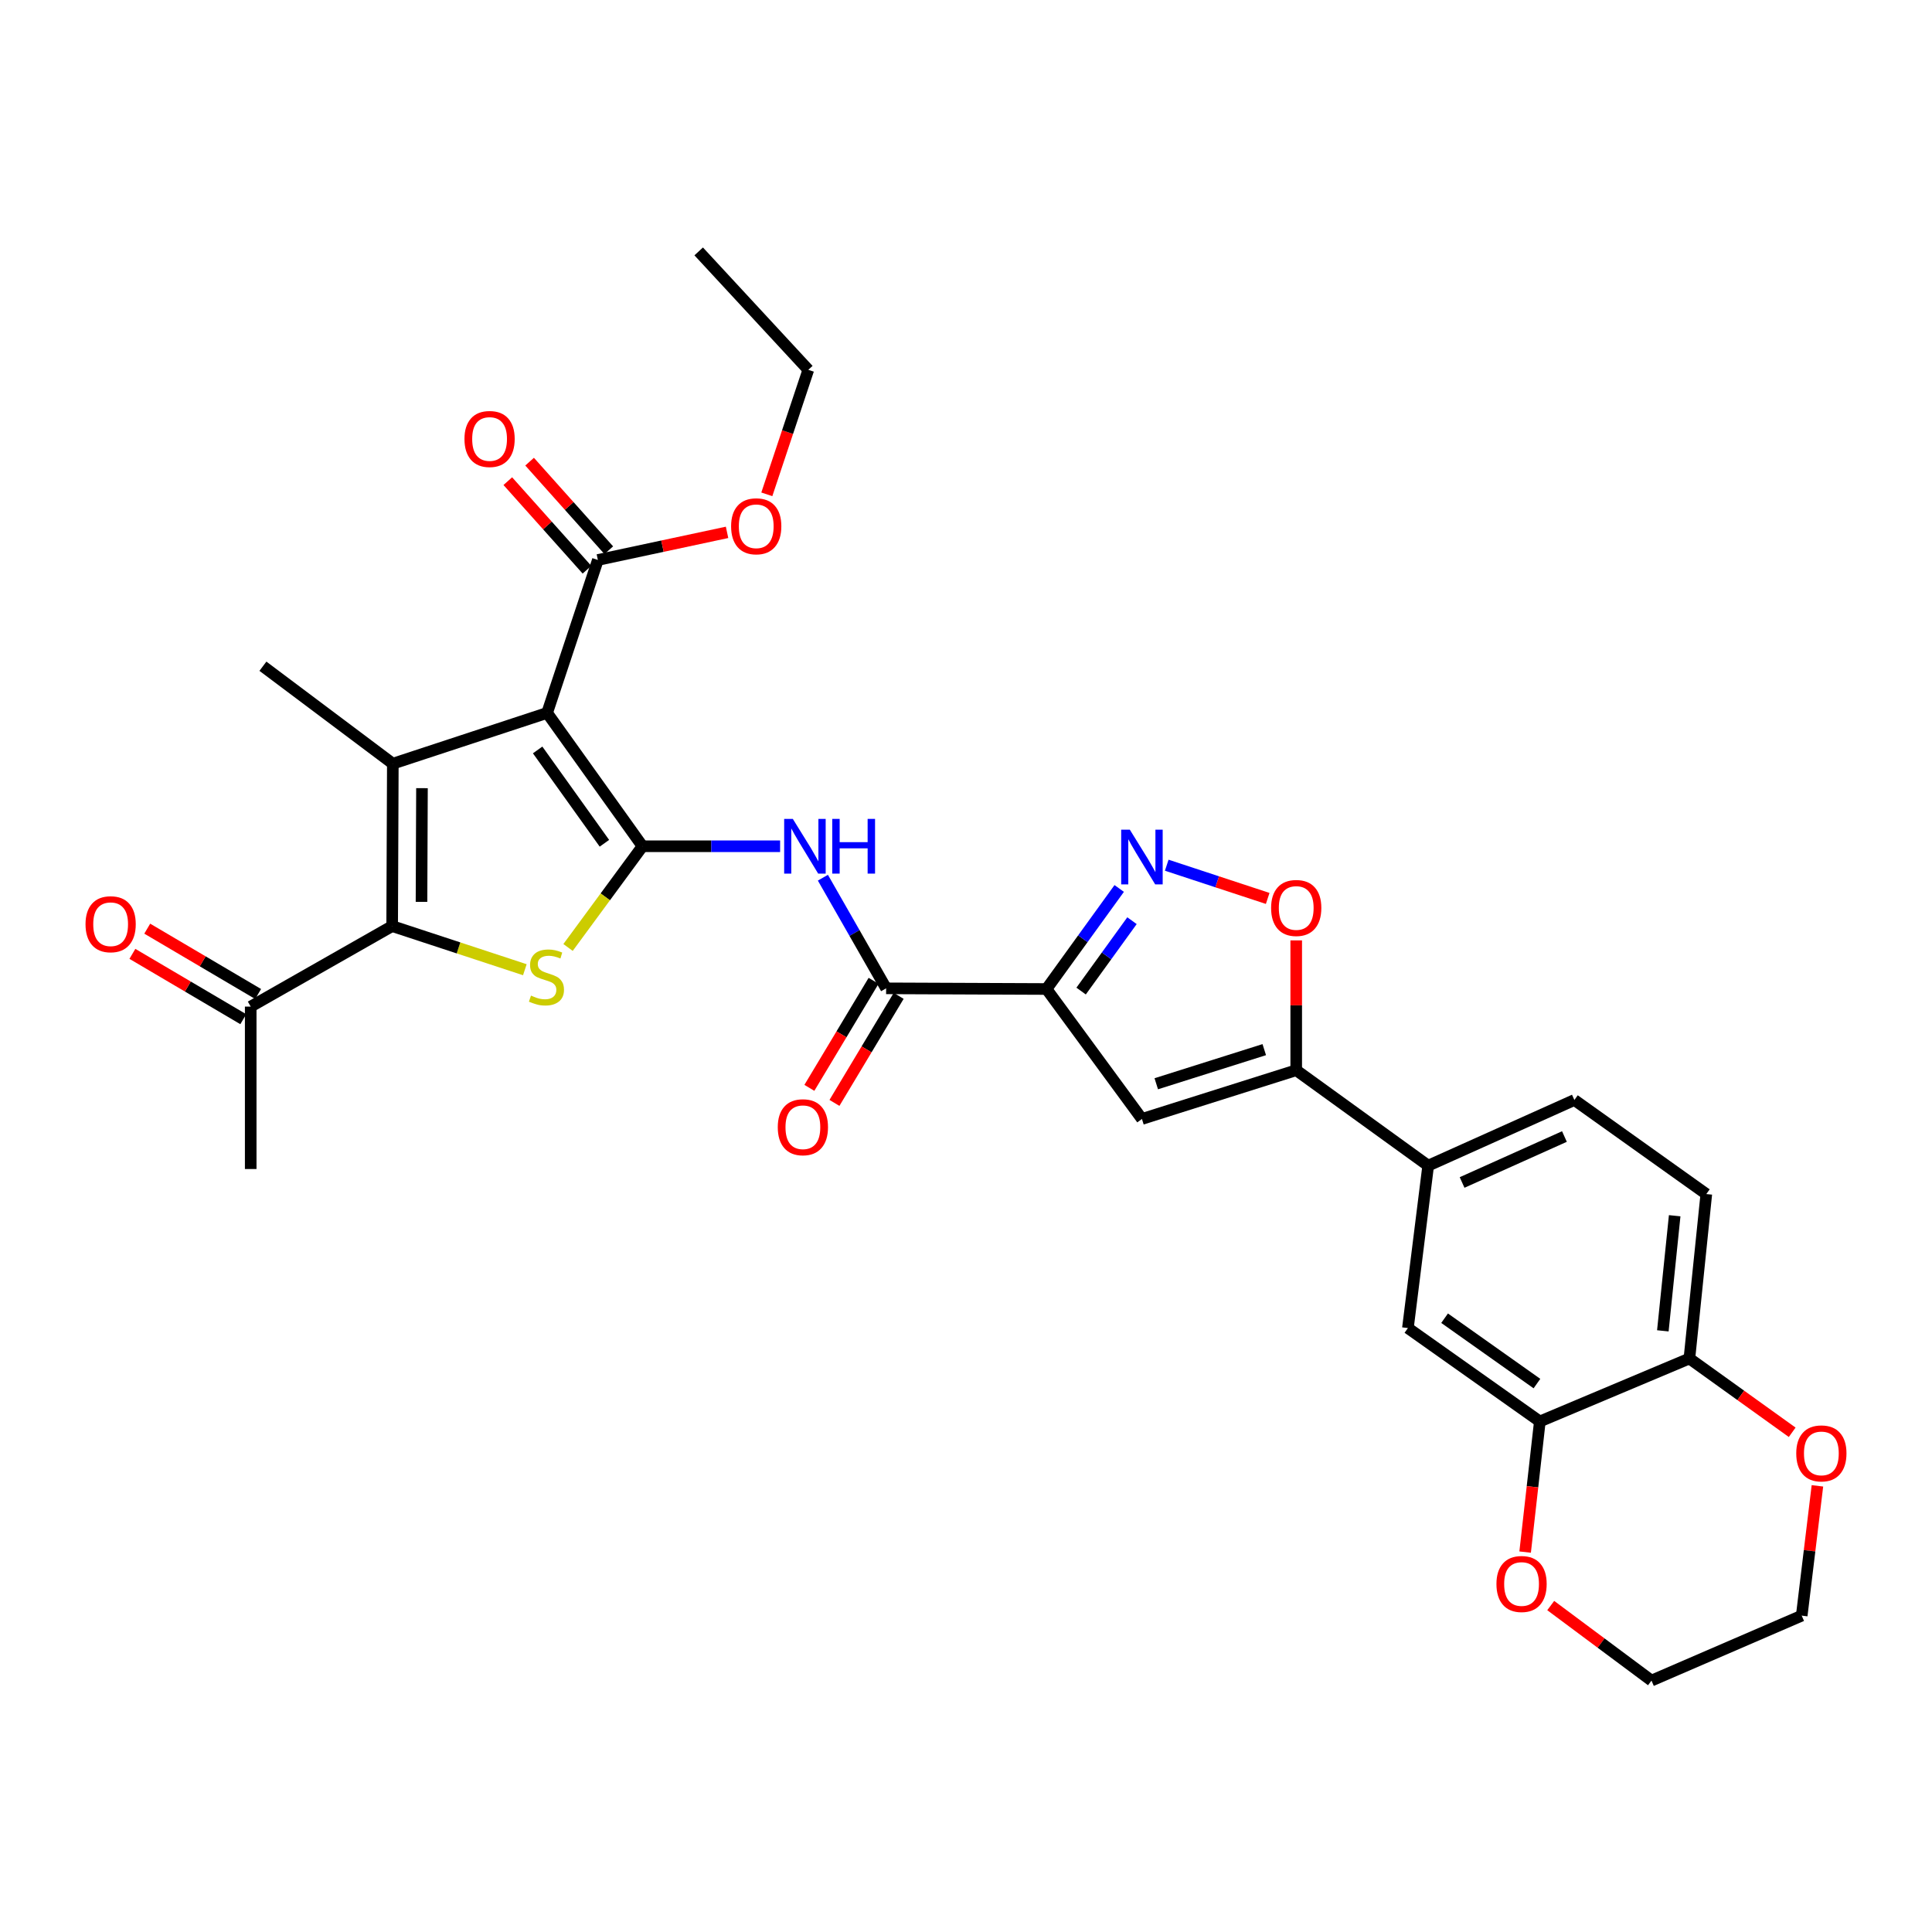 <?xml version='1.0' encoding='iso-8859-1'?>
<svg version='1.1' baseProfile='full'
              xmlns='http://www.w3.org/2000/svg'
                      xmlns:rdkit='http://www.rdkit.org/xml'
                      xmlns:xlink='http://www.w3.org/1999/xlink'
                  xml:space='preserve'
width='1000px' height='1000px' viewBox='0 0 1000 1000'>
<!-- END OF HEADER -->
<rect style='opacity:1.0;fill:#FFFFFF;stroke:none' width='1000' height='1000' x='0' y='0'> </rect>
<path class='bond-0' d='M 332.56,438.02 L 283.186,369.009' style='fill:none;fill-rule:evenodd;stroke:#000000;stroke-width:6px;stroke-linecap:butt;stroke-linejoin:miter;stroke-opacity:1' />
<path class='bond-0' d='M 312.843,436.476 L 278.281,388.168' style='fill:none;fill-rule:evenodd;stroke:#000000;stroke-width:6px;stroke-linecap:butt;stroke-linejoin:miter;stroke-opacity:1' />
<path class='bond-2' d='M 332.56,438.02 L 313.29,464.214' style='fill:none;fill-rule:evenodd;stroke:#000000;stroke-width:6px;stroke-linecap:butt;stroke-linejoin:miter;stroke-opacity:1' />
<path class='bond-2' d='M 313.29,464.214 L 294.019,490.408' style='fill:none;fill-rule:evenodd;stroke:#CCCC00;stroke-width:6px;stroke-linecap:butt;stroke-linejoin:miter;stroke-opacity:1' />
<path class='bond-6' d='M 332.56,438.02 L 368.172,438.02' style='fill:none;fill-rule:evenodd;stroke:#000000;stroke-width:6px;stroke-linecap:butt;stroke-linejoin:miter;stroke-opacity:1' />
<path class='bond-6' d='M 368.172,438.02 L 403.783,438.02' style='fill:none;fill-rule:evenodd;stroke:#0000FF;stroke-width:6px;stroke-linecap:butt;stroke-linejoin:miter;stroke-opacity:1' />
<path class='bond-1' d='M 283.186,369.009 L 203.327,395.281' style='fill:none;fill-rule:evenodd;stroke:#000000;stroke-width:6px;stroke-linecap:butt;stroke-linejoin:miter;stroke-opacity:1' />
<path class='bond-11' d='M 283.186,369.009 L 309.459,289.839' style='fill:none;fill-rule:evenodd;stroke:#000000;stroke-width:6px;stroke-linecap:butt;stroke-linejoin:miter;stroke-opacity:1' />
<path class='bond-24' d='M 203.327,395.281 L 136.09,344.839' style='fill:none;fill-rule:evenodd;stroke:#000000;stroke-width:6px;stroke-linecap:butt;stroke-linejoin:miter;stroke-opacity:1' />
<path class='bond-31' d='M 203.327,395.281 L 202.982,479.345' style='fill:none;fill-rule:evenodd;stroke:#000000;stroke-width:6px;stroke-linecap:butt;stroke-linejoin:miter;stroke-opacity:1' />
<path class='bond-31' d='M 218.413,407.953 L 218.171,466.798' style='fill:none;fill-rule:evenodd;stroke:#000000;stroke-width:6px;stroke-linecap:butt;stroke-linejoin:miter;stroke-opacity:1' />
<path class='bond-3' d='M 271.66,501.925 L 237.321,490.635' style='fill:none;fill-rule:evenodd;stroke:#CCCC00;stroke-width:6px;stroke-linecap:butt;stroke-linejoin:miter;stroke-opacity:1' />
<path class='bond-3' d='M 237.321,490.635 L 202.982,479.345' style='fill:none;fill-rule:evenodd;stroke:#000000;stroke-width:6px;stroke-linecap:butt;stroke-linejoin:miter;stroke-opacity:1' />
<path class='bond-14' d='M 202.982,479.345 L 129.766,521.016' style='fill:none;fill-rule:evenodd;stroke:#000000;stroke-width:6px;stroke-linecap:butt;stroke-linejoin:miter;stroke-opacity:1' />
<path class='bond-4' d='M 541.671,511.908 L 458.657,511.564' style='fill:none;fill-rule:evenodd;stroke:#000000;stroke-width:6px;stroke-linecap:butt;stroke-linejoin:miter;stroke-opacity:1' />
<path class='bond-5' d='M 541.671,511.908 L 560.485,485.89' style='fill:none;fill-rule:evenodd;stroke:#000000;stroke-width:6px;stroke-linecap:butt;stroke-linejoin:miter;stroke-opacity:1' />
<path class='bond-5' d='M 560.485,485.89 L 579.299,459.871' style='fill:none;fill-rule:evenodd;stroke:#0000FF;stroke-width:6px;stroke-linecap:butt;stroke-linejoin:miter;stroke-opacity:1' />
<path class='bond-5' d='M 559.582,512.973 L 572.751,494.76' style='fill:none;fill-rule:evenodd;stroke:#000000;stroke-width:6px;stroke-linecap:butt;stroke-linejoin:miter;stroke-opacity:1' />
<path class='bond-5' d='M 572.751,494.76 L 585.921,476.547' style='fill:none;fill-rule:evenodd;stroke:#0000FF;stroke-width:6px;stroke-linecap:butt;stroke-linejoin:miter;stroke-opacity:1' />
<path class='bond-7' d='M 541.671,511.908 L 591.062,579.17' style='fill:none;fill-rule:evenodd;stroke:#000000;stroke-width:6px;stroke-linecap:butt;stroke-linejoin:miter;stroke-opacity:1' />
<path class='bond-10' d='M 603.903,447.83 L 630.03,456.428' style='fill:none;fill-rule:evenodd;stroke:#0000FF;stroke-width:6px;stroke-linecap:butt;stroke-linejoin:miter;stroke-opacity:1' />
<path class='bond-10' d='M 630.03,456.428 L 656.157,465.026' style='fill:none;fill-rule:evenodd;stroke:#FF0000;stroke-width:6px;stroke-linecap:butt;stroke-linejoin:miter;stroke-opacity:1' />
<path class='bond-8' d='M 425.928,454.297 L 442.293,482.93' style='fill:none;fill-rule:evenodd;stroke:#0000FF;stroke-width:6px;stroke-linecap:butt;stroke-linejoin:miter;stroke-opacity:1' />
<path class='bond-8' d='M 442.293,482.93 L 458.657,511.564' style='fill:none;fill-rule:evenodd;stroke:#000000;stroke-width:6px;stroke-linecap:butt;stroke-linejoin:miter;stroke-opacity:1' />
<path class='bond-9' d='M 591.062,579.17 L 670.921,553.941' style='fill:none;fill-rule:evenodd;stroke:#000000;stroke-width:6px;stroke-linecap:butt;stroke-linejoin:miter;stroke-opacity:1' />
<path class='bond-9' d='M 598.48,560.951 L 654.382,543.291' style='fill:none;fill-rule:evenodd;stroke:#000000;stroke-width:6px;stroke-linecap:butt;stroke-linejoin:miter;stroke-opacity:1' />
<path class='bond-17' d='M 452.167,507.67 L 435.549,535.369' style='fill:none;fill-rule:evenodd;stroke:#000000;stroke-width:6px;stroke-linecap:butt;stroke-linejoin:miter;stroke-opacity:1' />
<path class='bond-17' d='M 435.549,535.369 L 418.931,563.067' style='fill:none;fill-rule:evenodd;stroke:#FF0000;stroke-width:6px;stroke-linecap:butt;stroke-linejoin:miter;stroke-opacity:1' />
<path class='bond-17' d='M 465.148,515.457 L 448.53,543.156' style='fill:none;fill-rule:evenodd;stroke:#000000;stroke-width:6px;stroke-linecap:butt;stroke-linejoin:miter;stroke-opacity:1' />
<path class='bond-17' d='M 448.53,543.156 L 431.912,570.855' style='fill:none;fill-rule:evenodd;stroke:#FF0000;stroke-width:6px;stroke-linecap:butt;stroke-linejoin:miter;stroke-opacity:1' />
<path class='bond-12' d='M 670.921,553.941 L 739.226,603.34' style='fill:none;fill-rule:evenodd;stroke:#000000;stroke-width:6px;stroke-linecap:butt;stroke-linejoin:miter;stroke-opacity:1' />
<path class='bond-32' d='M 670.921,553.941 L 670.921,520.343' style='fill:none;fill-rule:evenodd;stroke:#000000;stroke-width:6px;stroke-linecap:butt;stroke-linejoin:miter;stroke-opacity:1' />
<path class='bond-32' d='M 670.921,520.343 L 670.921,486.746' style='fill:none;fill-rule:evenodd;stroke:#FF0000;stroke-width:6px;stroke-linecap:butt;stroke-linejoin:miter;stroke-opacity:1' />
<path class='bond-19' d='M 315.102,284.794 L 294.613,261.874' style='fill:none;fill-rule:evenodd;stroke:#000000;stroke-width:6px;stroke-linecap:butt;stroke-linejoin:miter;stroke-opacity:1' />
<path class='bond-19' d='M 294.613,261.874 L 274.124,238.953' style='fill:none;fill-rule:evenodd;stroke:#FF0000;stroke-width:6px;stroke-linecap:butt;stroke-linejoin:miter;stroke-opacity:1' />
<path class='bond-19' d='M 303.816,294.883 L 283.327,271.962' style='fill:none;fill-rule:evenodd;stroke:#000000;stroke-width:6px;stroke-linecap:butt;stroke-linejoin:miter;stroke-opacity:1' />
<path class='bond-19' d='M 283.327,271.962 L 262.838,249.042' style='fill:none;fill-rule:evenodd;stroke:#FF0000;stroke-width:6px;stroke-linecap:butt;stroke-linejoin:miter;stroke-opacity:1' />
<path class='bond-25' d='M 309.459,289.839 L 342.892,282.693' style='fill:none;fill-rule:evenodd;stroke:#000000;stroke-width:6px;stroke-linecap:butt;stroke-linejoin:miter;stroke-opacity:1' />
<path class='bond-25' d='M 342.892,282.693 L 376.325,275.547' style='fill:none;fill-rule:evenodd;stroke:#FF0000;stroke-width:6px;stroke-linecap:butt;stroke-linejoin:miter;stroke-opacity:1' />
<path class='bond-15' d='M 739.226,603.34 L 728.73,687.404' style='fill:none;fill-rule:evenodd;stroke:#000000;stroke-width:6px;stroke-linecap:butt;stroke-linejoin:miter;stroke-opacity:1' />
<path class='bond-21' d='M 739.226,603.34 L 814.897,569.356' style='fill:none;fill-rule:evenodd;stroke:#000000;stroke-width:6px;stroke-linecap:butt;stroke-linejoin:miter;stroke-opacity:1' />
<path class='bond-21' d='M 756.778,612.051 L 809.748,588.262' style='fill:none;fill-rule:evenodd;stroke:#000000;stroke-width:6px;stroke-linecap:butt;stroke-linejoin:miter;stroke-opacity:1' />
<path class='bond-13' d='M 797.018,735.744 L 728.73,687.404' style='fill:none;fill-rule:evenodd;stroke:#000000;stroke-width:6px;stroke-linecap:butt;stroke-linejoin:miter;stroke-opacity:1' />
<path class='bond-13' d='M 795.521,716.138 L 747.72,682.3' style='fill:none;fill-rule:evenodd;stroke:#000000;stroke-width:6px;stroke-linecap:butt;stroke-linejoin:miter;stroke-opacity:1' />
<path class='bond-18' d='M 797.018,735.744 L 793.213,769.551' style='fill:none;fill-rule:evenodd;stroke:#000000;stroke-width:6px;stroke-linecap:butt;stroke-linejoin:miter;stroke-opacity:1' />
<path class='bond-18' d='M 793.213,769.551 L 789.407,803.357' style='fill:none;fill-rule:evenodd;stroke:#FF0000;stroke-width:6px;stroke-linecap:butt;stroke-linejoin:miter;stroke-opacity:1' />
<path class='bond-33' d='M 797.018,735.744 L 874.43,703.156' style='fill:none;fill-rule:evenodd;stroke:#000000;stroke-width:6px;stroke-linecap:butt;stroke-linejoin:miter;stroke-opacity:1' />
<path class='bond-22' d='M 133.609,514.495 L 104.91,497.584' style='fill:none;fill-rule:evenodd;stroke:#000000;stroke-width:6px;stroke-linecap:butt;stroke-linejoin:miter;stroke-opacity:1' />
<path class='bond-22' d='M 104.91,497.584 L 76.211,480.673' style='fill:none;fill-rule:evenodd;stroke:#FF0000;stroke-width:6px;stroke-linecap:butt;stroke-linejoin:miter;stroke-opacity:1' />
<path class='bond-22' d='M 125.924,527.537 L 97.225,510.626' style='fill:none;fill-rule:evenodd;stroke:#000000;stroke-width:6px;stroke-linecap:butt;stroke-linejoin:miter;stroke-opacity:1' />
<path class='bond-22' d='M 97.225,510.626 L 68.526,493.715' style='fill:none;fill-rule:evenodd;stroke:#FF0000;stroke-width:6px;stroke-linecap:butt;stroke-linejoin:miter;stroke-opacity:1' />
<path class='bond-26' d='M 129.766,521.016 L 129.766,605.081' style='fill:none;fill-rule:evenodd;stroke:#000000;stroke-width:6px;stroke-linecap:butt;stroke-linejoin:miter;stroke-opacity:1' />
<path class='bond-16' d='M 874.43,703.156 L 883.185,618.04' style='fill:none;fill-rule:evenodd;stroke:#000000;stroke-width:6px;stroke-linecap:butt;stroke-linejoin:miter;stroke-opacity:1' />
<path class='bond-16' d='M 860.685,688.84 L 866.814,629.259' style='fill:none;fill-rule:evenodd;stroke:#000000;stroke-width:6px;stroke-linecap:butt;stroke-linejoin:miter;stroke-opacity:1' />
<path class='bond-20' d='M 874.43,703.156 L 901.032,722.254' style='fill:none;fill-rule:evenodd;stroke:#000000;stroke-width:6px;stroke-linecap:butt;stroke-linejoin:miter;stroke-opacity:1' />
<path class='bond-20' d='M 901.032,722.254 L 927.633,741.352' style='fill:none;fill-rule:evenodd;stroke:#FF0000;stroke-width:6px;stroke-linecap:butt;stroke-linejoin:miter;stroke-opacity:1' />
<path class='bond-27' d='M 802.653,831.033 L 828.732,850.453' style='fill:none;fill-rule:evenodd;stroke:#FF0000;stroke-width:6px;stroke-linecap:butt;stroke-linejoin:miter;stroke-opacity:1' />
<path class='bond-27' d='M 828.732,850.453 L 854.81,869.872' style='fill:none;fill-rule:evenodd;stroke:#000000;stroke-width:6px;stroke-linecap:butt;stroke-linejoin:miter;stroke-opacity:1' />
<path class='bond-28' d='M 940.694,769.071 L 936.631,802.664' style='fill:none;fill-rule:evenodd;stroke:#FF0000;stroke-width:6px;stroke-linecap:butt;stroke-linejoin:miter;stroke-opacity:1' />
<path class='bond-28' d='M 936.631,802.664 L 932.568,836.258' style='fill:none;fill-rule:evenodd;stroke:#000000;stroke-width:6px;stroke-linecap:butt;stroke-linejoin:miter;stroke-opacity:1' />
<path class='bond-23' d='M 814.897,569.356 L 883.185,618.04' style='fill:none;fill-rule:evenodd;stroke:#000000;stroke-width:6px;stroke-linecap:butt;stroke-linejoin:miter;stroke-opacity:1' />
<path class='bond-29' d='M 396.904,255.869 L 407.643,223.644' style='fill:none;fill-rule:evenodd;stroke:#FF0000;stroke-width:6px;stroke-linecap:butt;stroke-linejoin:miter;stroke-opacity:1' />
<path class='bond-29' d='M 407.643,223.644 L 418.383,191.418' style='fill:none;fill-rule:evenodd;stroke:#000000;stroke-width:6px;stroke-linecap:butt;stroke-linejoin:miter;stroke-opacity:1' />
<path class='bond-34' d='M 854.81,869.872 L 932.568,836.258' style='fill:none;fill-rule:evenodd;stroke:#000000;stroke-width:6px;stroke-linecap:butt;stroke-linejoin:miter;stroke-opacity:1' />
<path class='bond-30' d='M 418.383,191.418 L 361.642,130.128' style='fill:none;fill-rule:evenodd;stroke:#000000;stroke-width:6px;stroke-linecap:butt;stroke-linejoin:miter;stroke-opacity:1' />
<path  class='atom-3' d='M 274.842 515.321
Q 275.162 515.441, 276.482 516.001
Q 277.802 516.561, 279.242 516.921
Q 280.722 517.241, 282.162 517.241
Q 284.842 517.241, 286.402 515.961
Q 287.962 514.641, 287.962 512.361
Q 287.962 510.801, 287.162 509.841
Q 286.402 508.881, 285.202 508.361
Q 284.002 507.841, 282.002 507.241
Q 279.482 506.481, 277.962 505.761
Q 276.482 505.041, 275.402 503.521
Q 274.362 502.001, 274.362 499.441
Q 274.362 495.881, 276.762 493.681
Q 279.202 491.481, 284.002 491.481
Q 287.282 491.481, 291.002 493.041
L 290.082 496.121
Q 286.682 494.721, 284.122 494.721
Q 281.362 494.721, 279.842 495.881
Q 278.322 497.001, 278.362 498.961
Q 278.362 500.481, 279.122 501.401
Q 279.922 502.321, 281.042 502.841
Q 282.202 503.361, 284.122 503.961
Q 286.682 504.761, 288.202 505.561
Q 289.722 506.361, 290.802 508.001
Q 291.922 509.601, 291.922 512.361
Q 291.922 516.281, 289.282 518.401
Q 286.682 520.481, 282.322 520.481
Q 279.802 520.481, 277.882 519.921
Q 276.002 519.401, 273.762 518.481
L 274.842 515.321
' fill='#CCCC00'/>
<path  class='atom-6' d='M 584.802 429.444
L 594.082 444.444
Q 595.002 445.924, 596.482 448.604
Q 597.962 451.284, 598.042 451.444
L 598.042 429.444
L 601.802 429.444
L 601.802 457.764
L 597.922 457.764
L 587.962 441.364
Q 586.802 439.444, 585.562 437.244
Q 584.362 435.044, 584.002 434.364
L 584.002 457.764
L 580.322 457.764
L 580.322 429.444
L 584.802 429.444
' fill='#0000FF'/>
<path  class='atom-7' d='M 410.365 423.86
L 419.645 438.86
Q 420.565 440.34, 422.045 443.02
Q 423.525 445.7, 423.605 445.86
L 423.605 423.86
L 427.365 423.86
L 427.365 452.18
L 423.485 452.18
L 413.525 435.78
Q 412.365 433.86, 411.125 431.66
Q 409.925 429.46, 409.565 428.78
L 409.565 452.18
L 405.885 452.18
L 405.885 423.86
L 410.365 423.86
' fill='#0000FF'/>
<path  class='atom-7' d='M 430.765 423.86
L 434.605 423.86
L 434.605 435.9
L 449.085 435.9
L 449.085 423.86
L 452.925 423.86
L 452.925 452.18
L 449.085 452.18
L 449.085 439.1
L 434.605 439.1
L 434.605 452.18
L 430.765 452.18
L 430.765 423.86
' fill='#0000FF'/>
<path  class='atom-11' d='M 657.921 469.964
Q 657.921 463.164, 661.281 459.364
Q 664.641 455.564, 670.921 455.564
Q 677.201 455.564, 680.561 459.364
Q 683.921 463.164, 683.921 469.964
Q 683.921 476.844, 680.521 480.764
Q 677.121 484.644, 670.921 484.644
Q 664.681 484.644, 661.281 480.764
Q 657.921 476.884, 657.921 469.964
M 670.921 481.444
Q 675.241 481.444, 677.561 478.564
Q 679.921 475.644, 679.921 469.964
Q 679.921 464.404, 677.561 461.604
Q 675.241 458.764, 670.921 458.764
Q 666.601 458.764, 664.241 461.564
Q 661.921 464.364, 661.921 469.964
Q 661.921 475.684, 664.241 478.564
Q 666.601 481.444, 670.921 481.444
' fill='#FF0000'/>
<path  class='atom-18' d='M 402.574 583.455
Q 402.574 576.655, 405.934 572.855
Q 409.294 569.055, 415.574 569.055
Q 421.854 569.055, 425.214 572.855
Q 428.574 576.655, 428.574 583.455
Q 428.574 590.335, 425.174 594.255
Q 421.774 598.135, 415.574 598.135
Q 409.334 598.135, 405.934 594.255
Q 402.574 590.375, 402.574 583.455
M 415.574 594.935
Q 419.894 594.935, 422.214 592.055
Q 424.574 589.135, 424.574 583.455
Q 424.574 577.895, 422.214 575.095
Q 419.894 572.255, 415.574 572.255
Q 411.254 572.255, 408.894 575.055
Q 406.574 577.855, 406.574 583.455
Q 406.574 589.175, 408.894 592.055
Q 411.254 594.935, 415.574 594.935
' fill='#FF0000'/>
<path  class='atom-19' d='M 774.557 819.872
Q 774.557 813.072, 777.917 809.272
Q 781.277 805.472, 787.557 805.472
Q 793.837 805.472, 797.197 809.272
Q 800.557 813.072, 800.557 819.872
Q 800.557 826.752, 797.157 830.672
Q 793.757 834.552, 787.557 834.552
Q 781.317 834.552, 777.917 830.672
Q 774.557 826.792, 774.557 819.872
M 787.557 831.352
Q 791.877 831.352, 794.197 828.472
Q 796.557 825.552, 796.557 819.872
Q 796.557 814.312, 794.197 811.512
Q 791.877 808.672, 787.557 808.672
Q 783.237 808.672, 780.877 811.472
Q 778.557 814.272, 778.557 819.872
Q 778.557 825.592, 780.877 828.472
Q 783.237 831.352, 787.557 831.352
' fill='#FF0000'/>
<path  class='atom-20' d='M 240.407 227.215
Q 240.407 220.415, 243.767 216.615
Q 247.127 212.815, 253.407 212.815
Q 259.687 212.815, 263.047 216.615
Q 266.407 220.415, 266.407 227.215
Q 266.407 234.095, 263.007 238.015
Q 259.607 241.895, 253.407 241.895
Q 247.167 241.895, 243.767 238.015
Q 240.407 234.135, 240.407 227.215
M 253.407 238.695
Q 257.727 238.695, 260.047 235.815
Q 262.407 232.895, 262.407 227.215
Q 262.407 221.655, 260.047 218.855
Q 257.727 216.015, 253.407 216.015
Q 249.087 216.015, 246.727 218.815
Q 244.407 221.615, 244.407 227.215
Q 244.407 232.935, 246.727 235.815
Q 249.087 238.695, 253.407 238.695
' fill='#FF0000'/>
<path  class='atom-21' d='M 929.735 752.274
Q 929.735 745.474, 933.095 741.674
Q 936.455 737.874, 942.735 737.874
Q 949.015 737.874, 952.375 741.674
Q 955.735 745.474, 955.735 752.274
Q 955.735 759.154, 952.335 763.074
Q 948.935 766.954, 942.735 766.954
Q 936.495 766.954, 933.095 763.074
Q 929.735 759.194, 929.735 752.274
M 942.735 763.754
Q 947.055 763.754, 949.375 760.874
Q 951.735 757.954, 951.735 752.274
Q 951.735 746.714, 949.375 743.914
Q 947.055 741.074, 942.735 741.074
Q 938.415 741.074, 936.055 743.874
Q 933.735 746.674, 933.735 752.274
Q 933.735 757.994, 936.055 760.874
Q 938.415 763.754, 942.735 763.754
' fill='#FF0000'/>
<path  class='atom-23' d='M 44.265 478.374
Q 44.265 471.574, 47.625 467.774
Q 50.985 463.974, 57.265 463.974
Q 63.545 463.974, 66.905 467.774
Q 70.265 471.574, 70.265 478.374
Q 70.265 485.254, 66.865 489.174
Q 63.465 493.054, 57.265 493.054
Q 51.025 493.054, 47.625 489.174
Q 44.265 485.294, 44.265 478.374
M 57.265 489.854
Q 61.585 489.854, 63.905 486.974
Q 66.265 484.054, 66.265 478.374
Q 66.265 472.814, 63.905 470.014
Q 61.585 467.174, 57.265 467.174
Q 52.945 467.174, 50.585 469.974
Q 48.265 472.774, 48.265 478.374
Q 48.265 484.094, 50.585 486.974
Q 52.945 489.854, 57.265 489.854
' fill='#FF0000'/>
<path  class='atom-26' d='M 378.421 272.401
Q 378.421 265.601, 381.781 261.801
Q 385.141 258.001, 391.421 258.001
Q 397.701 258.001, 401.061 261.801
Q 404.421 265.601, 404.421 272.401
Q 404.421 279.281, 401.021 283.201
Q 397.621 287.081, 391.421 287.081
Q 385.181 287.081, 381.781 283.201
Q 378.421 279.321, 378.421 272.401
M 391.421 283.881
Q 395.741 283.881, 398.061 281.001
Q 400.421 278.081, 400.421 272.401
Q 400.421 266.841, 398.061 264.041
Q 395.741 261.201, 391.421 261.201
Q 387.101 261.201, 384.741 264.001
Q 382.421 266.801, 382.421 272.401
Q 382.421 278.121, 384.741 281.001
Q 387.101 283.881, 391.421 283.881
' fill='#FF0000'/>
</svg>
